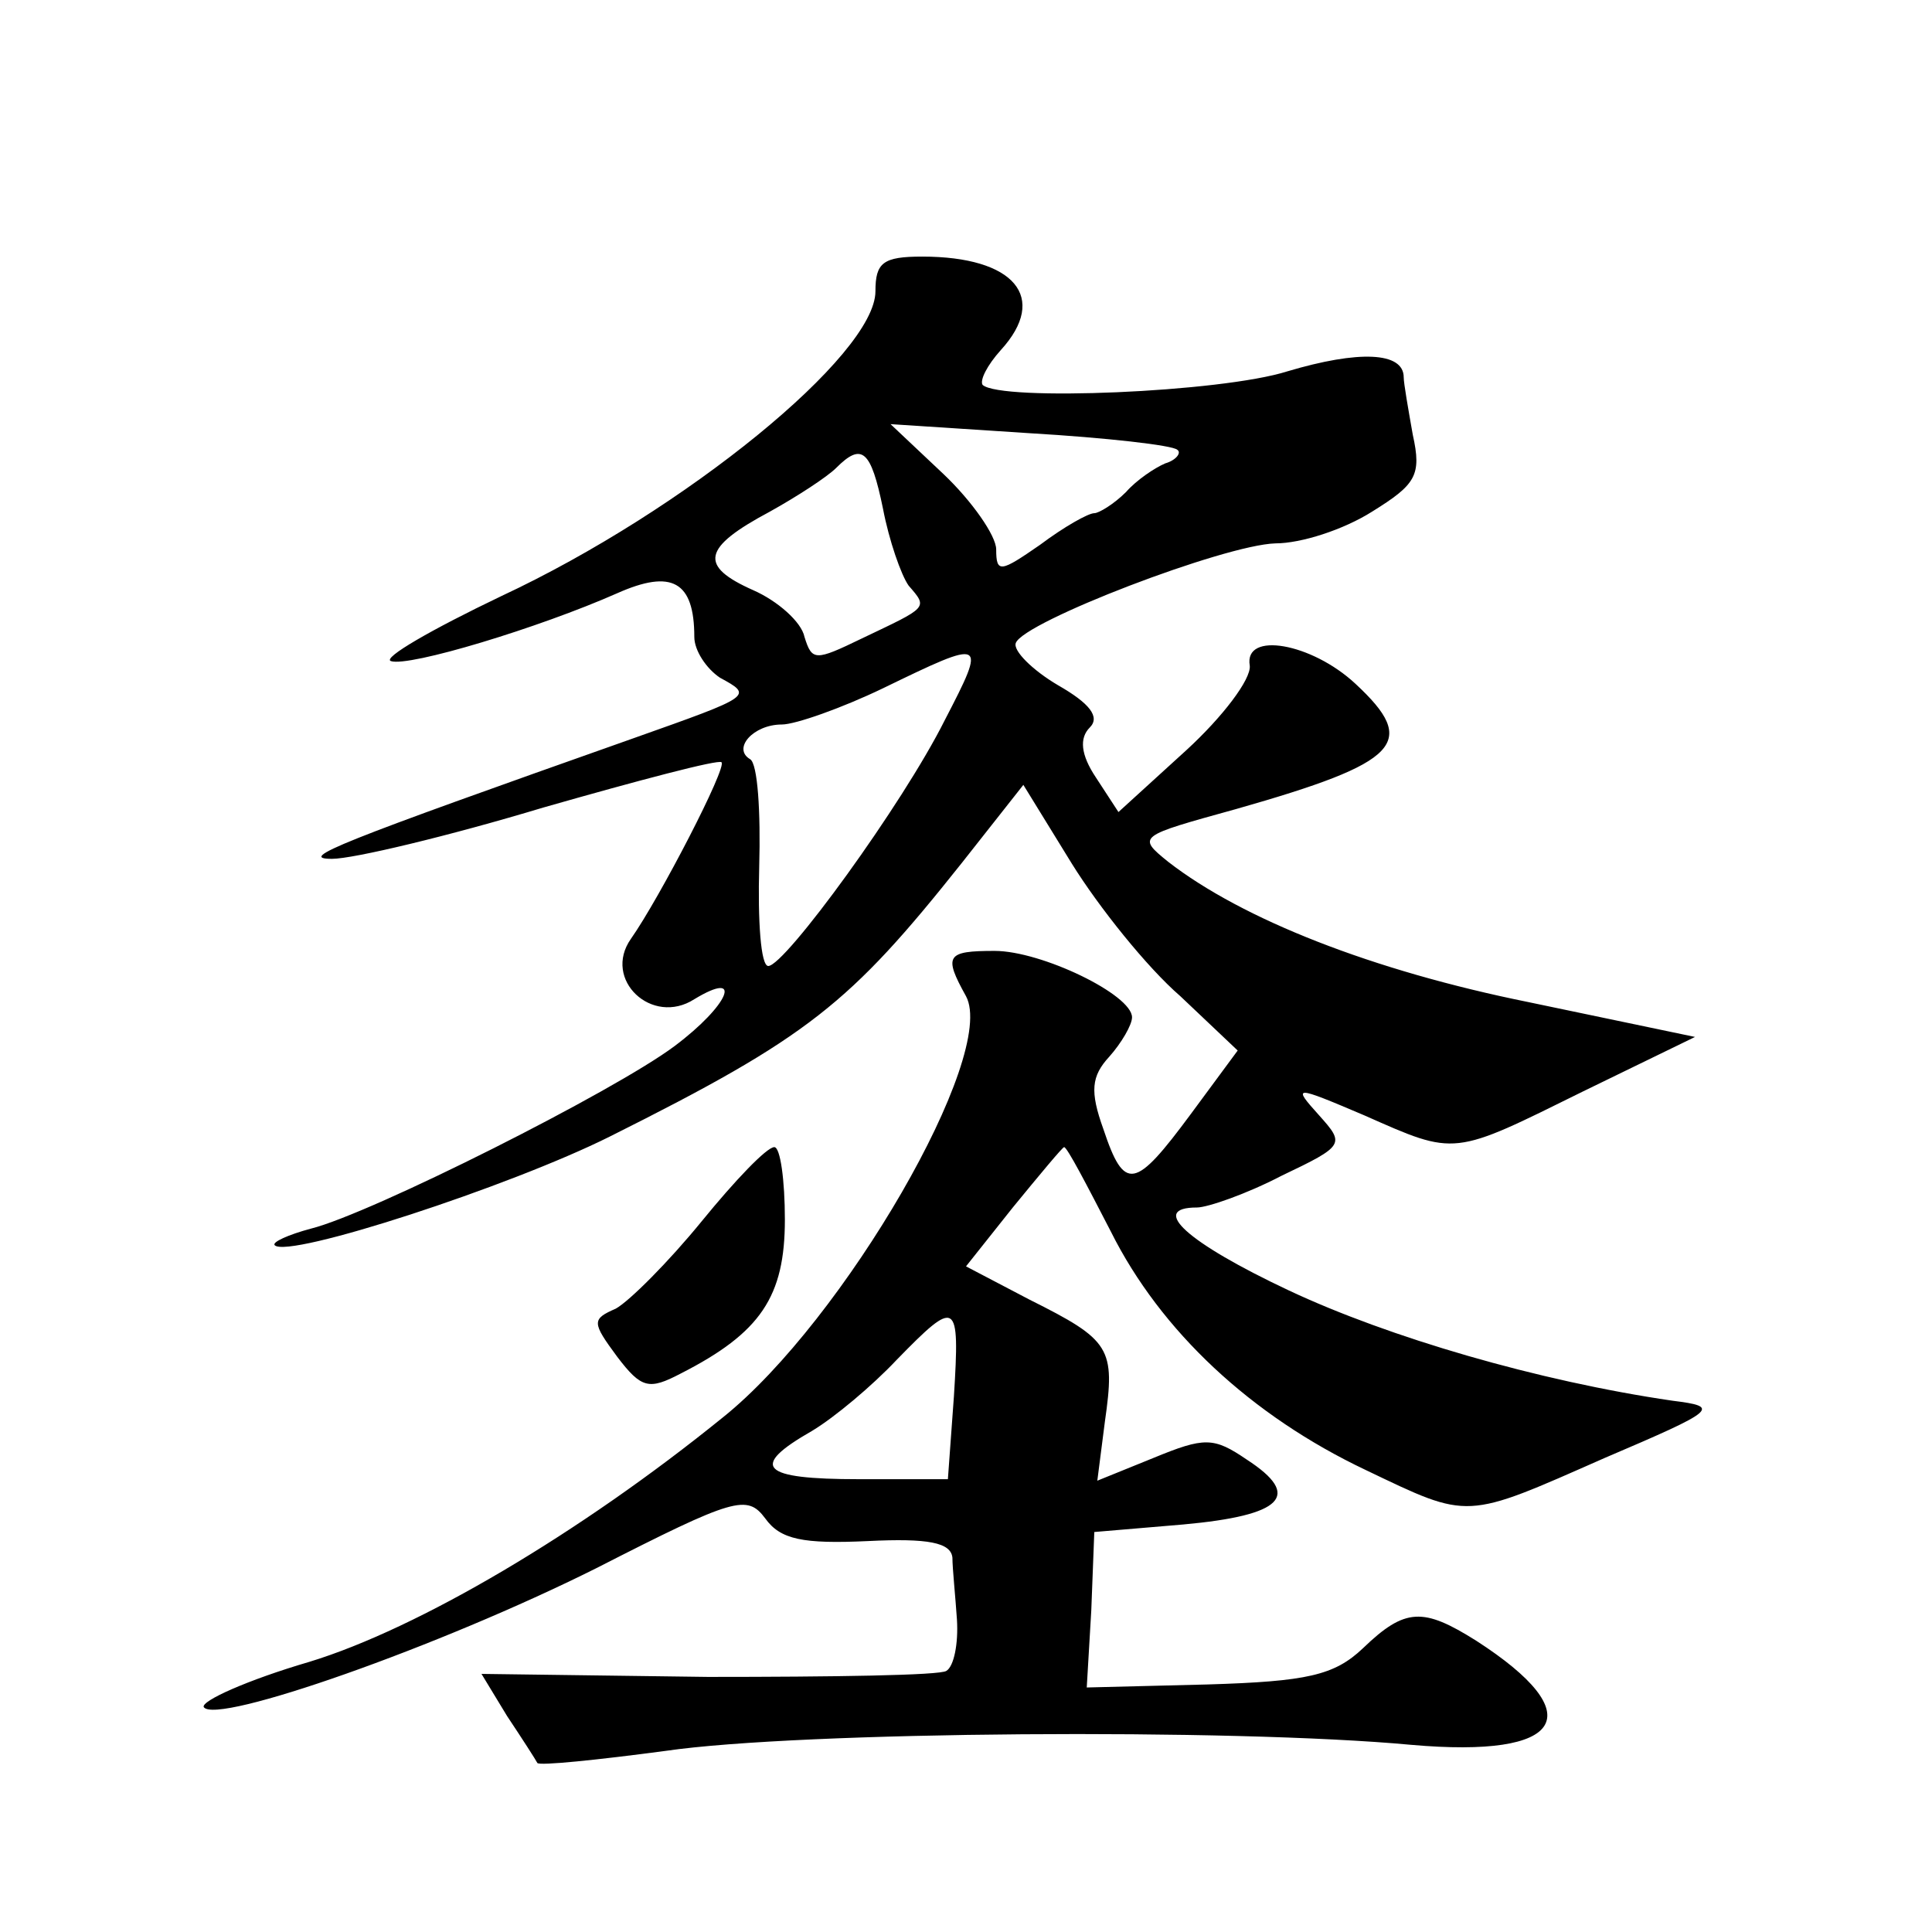 <?xml version="1.0" standalone="no"?>
<!DOCTYPE svg PUBLIC "-//W3C//DTD SVG 20010904//EN"
 "http://www.w3.org/TR/2001/REC-SVG-20010904/DTD/svg10.dtd">
<svg version="1.0" xmlns="http://www.w3.org/2000/svg"
 width="128pt" height="128pt" viewBox="0 0 128 128"
 preserveAspectRatio="xMidYMid meet">
<g transform="translate(0,128) scale(0.1,-0.1)"
fill="#0" stroke="none">
<path d="M580 1087 c0 -42 -126 -145 -248 -202 -46 -22 -79 -41 -73 -43 12 -4 98
22 150 45 36 16 51 8 51 -29 0 -9 8 -21 17 -27 22 -12 22 -12 -57 -40 -198 -70
-223 -80 -200 -80 14 0 77 15 140 34 63 18 116 32 118 30 4 -3 -41 -90 -60 -117
-19 -27 14 -58 42 -40 33 20 23 -4 -13 -31 -40 -30 -201 -111 -241 -121 -15 -4
-26 -9 -24 -11 9 -9 156 39 222 72 132 66 159 88 233 181 l41 52 32 -52 c18 -29
50 -69 72 -88 l38 -36 -31 -42 c-37 -50 -44 -52 -58 -10 -9 25 -8 35 4 48 8 9 15
21 15 26 0 15 -60 44 -91 44 -32 0 -34 -3 -19 -30 21 -39 -81 -215 -161 -279 -95
-77 -202 -140 -274 -162 -41 -12 -72 -26 -70 -30 8 -12 156 40 260 92 92 47 100
49 112 33 10 -14 25 -17 68 -15 40 2 55 -1 56 -11 0 -7 2 -26 3 -41 1 -16 -2 -31
-7 -34 -4 -3 -76 -4 -158 -4 l-150 2 17 -28 c10 -15 19 -29 20 -31 1 -2 40 2 85
8 89 13 376 15 494 4 102 -9 119 20 43 69 -35 22 -47 22 -75 -5 -19 -18 -37 -22
-103 -24 l-80 -2 3 51 2 52 59 5 c66 6 79 19 42 43 -22 15 -28 15 -62 1 l-37 -15
5 39 c7 49 4 54 -50 81 l-42 22 31 39 c18 22 33 40 34 40 2 0 15 -25 31 -56 33
-66 93 -122 169 -158 69 -33 65 -33 158 8 75 32 77 34 45 38 -89 13 -188 42 -254
73 -68 32 -93 55 -61 55 7 0 33 9 56 21 42 20 42 21 25 40 -18 20 -17 20 30 0 61
-27 58 -27 145 16 l74 36 -110 23 c-104 21 -190 55 -239 93 -21 17 -20 17 45 35
109 31 121 44 79 83 -29 27 -74 35 -70 12 1 -9 -18 -34 -42 -56 l-45 -41 -15 23
c-10 15 -11 26 -4 33 7 7 0 16 -21 28 -17 10 -30 23 -28 28 5 14 138 65 172 66
17 0 45 9 64 21 29 18 33 24 27 51 -3 17 -6 34 -6 38 0 17 -30 18 -77 4 -44 -14
-190 -20 -202 -9 -2 3 3 13 12 23 32 35 9 62 -52 62 -26 0 -31 -4 -31 -23z m200
-105 c3 -2 -1 -7 -8 -9 -7 -3 -19 -11 -26 -19 -8 -8 -18 -14 -21 -14 -4 0 -20 -9
-36 -21 -26 -18 -29 -19 -29 -3 0 9 -16 32 -35 50 l-35 33 92 -6 c51 -3 95 -8 98
-11z m-195 -39 c4 -21 12 -44 17 -51 13 -15 13 -14 -31 -35 -31 -15 -33 -15 -38
1 -2 10 -18 24 -34 31 -36 16 -34 28 11 52 18 10 38 23 44 29 17 17 23 12 31 -27z
m41 -140 c-28 -56 -106 -163 -117 -163 -5 0 -7 30 -6 66 1 36 -1 68 -6 71 -12 7
2 23 21 23 9 0 40 11 67 24 68 33 69 33 41 -21z m6 -448 l-4 -55 -59 0 c-65 0 -73
8 -31 32 15 9 40 30 56 47 40 41 42 40 38 -24z M465 471 c-22 -27 -48 -53 -57 -58
-16 -7 -16 -9 1 -32 16 -21 21 -22 42 -11 53 27 69 51 69 102 0 26 -3 48 -7 48
-5 0 -26 -22 -48 -49z"/>
</g>
</svg>
